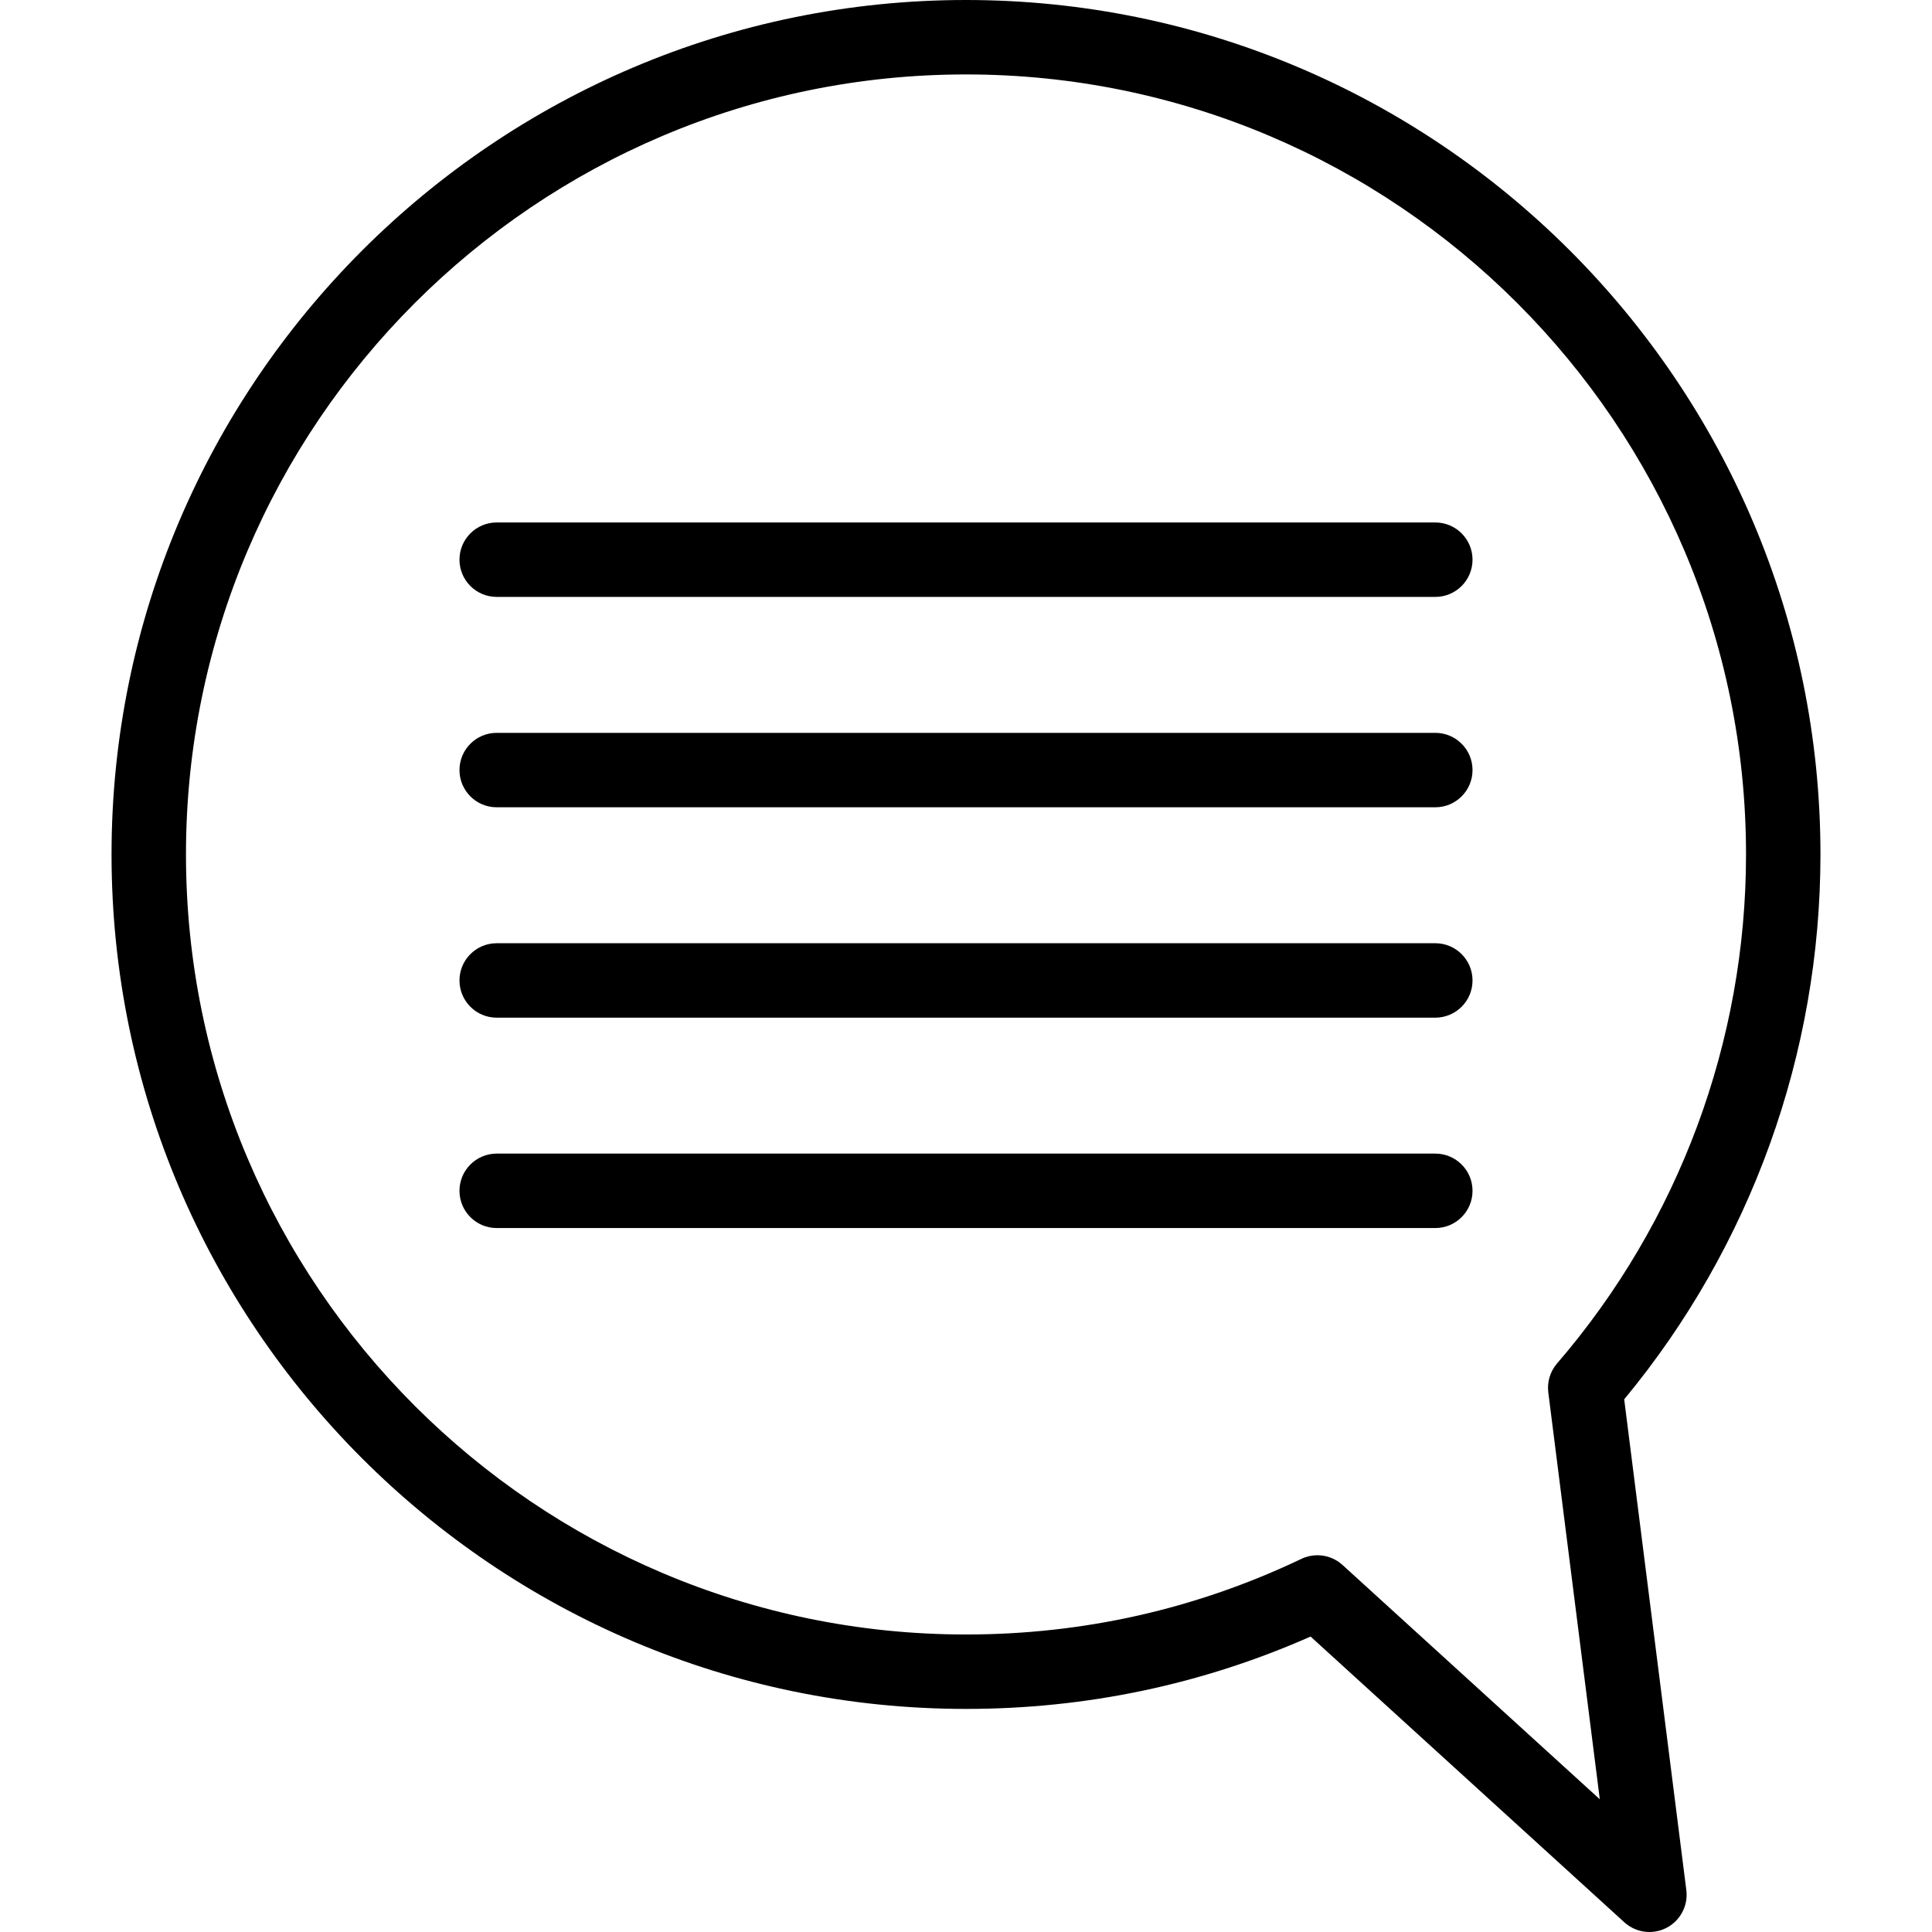 <?xml version="1.0" encoding="iso-8859-1"?>
<!-- Uploaded to: SVG Repo, www.svgrepo.com, Generator: SVG Repo Mixer Tools -->
<!DOCTYPE svg PUBLIC "-//W3C//DTD SVG 1.1//EN" "http://www.w3.org/Graphics/SVG/1.1/DTD/svg11.dtd">
<svg fill="#000000" height="800px" width="800px" version="1.1" id="Capa_1" xmlns="http://www.w3.org/2000/svg" xmlns:xlink="http://www.w3.org/1999/xlink" 
	 viewBox="0 0 389.336 389.336" xml:space="preserve">
<g>
	<path d="M327.307,281.991c25.529-30.816,39.551-69.673,39.551-109.801C366.858,77.244,289.614,0,194.668,0
		C99.722,0,22.478,77.244,22.478,172.19s77.244,172.19,172.19,172.19c24.2,0,47.536-4.904,69.44-14.583l63.229,57.583
		c1.413,1.287,3.223,1.955,5.052,1.955c1.177,0,2.363-0.277,3.455-0.844c2.789-1.448,4.378-4.48,3.984-7.598L327.307,281.991z
		 M270.538,315.366c-1.411-1.285-3.22-1.955-5.051-1.955c-1.095,0-2.198,0.24-3.228,0.731
		c-21.197,10.112-43.938,15.239-67.592,15.239c-86.675,0-157.19-70.515-157.19-157.19S107.993,15,194.668,15
		c86.675,0,157.19,70.515,157.19,157.19c0,37.659-13.526,74.089-38.085,102.579c-1.387,1.609-2.027,3.731-1.76,5.839l10.377,81.98
		L270.538,315.366z"/>
	<path d="M289.242,105.288H100.094c-4.142,0-7.5,3.358-7.5,7.5s3.358,7.5,7.5,7.5h189.149c4.142,0,7.5-3.358,7.5-7.5
		S293.385,105.288,289.242,105.288z"/>
	<path d="M289.242,147.683H100.094c-4.142,0-7.5,3.358-7.5,7.5s3.358,7.5,7.5,7.5h189.149c4.142,0,7.5-3.358,7.5-7.5
		S293.385,147.683,289.242,147.683z"/>
	<path d="M289.242,190.079H100.094c-4.142,0-7.5,3.358-7.5,7.5s3.358,7.5,7.5,7.5h189.149c4.142,0,7.5-3.358,7.5-7.5
		S293.385,190.079,289.242,190.079z"/>
	<path d="M289.242,232.474H100.094c-4.142,0-7.5,3.358-7.5,7.5s3.358,7.5,7.5,7.5h189.149c4.142,0,7.5-3.358,7.5-7.5
		S293.385,232.474,289.242,232.474z"/>
</g>
</svg>